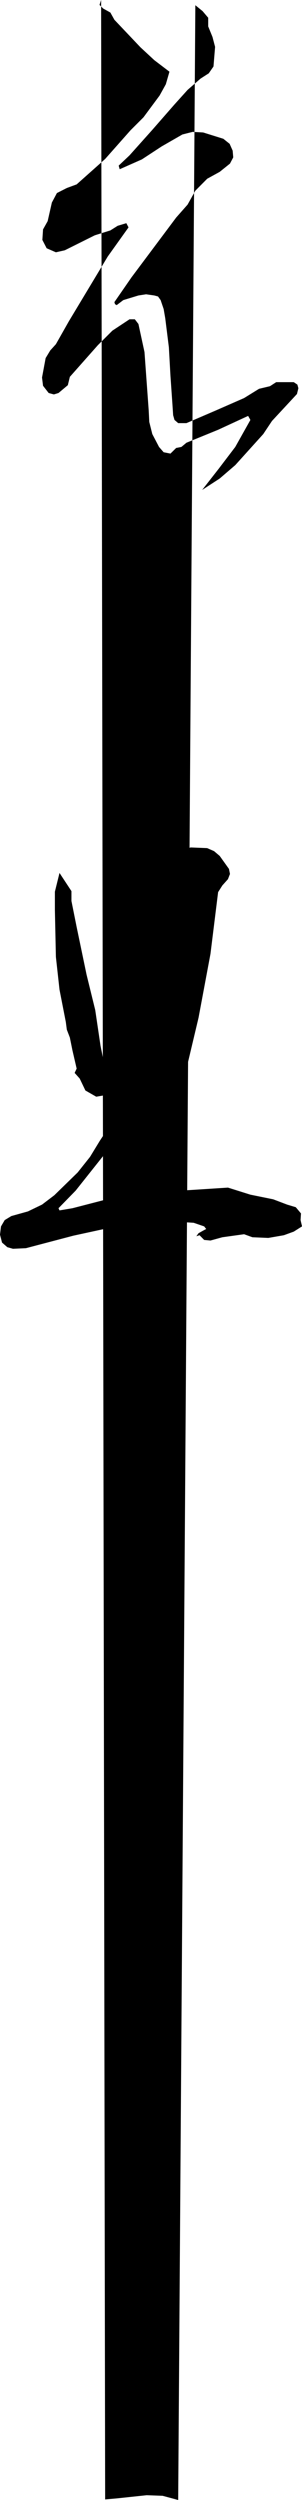 <svg xmlns="http://www.w3.org/2000/svg" width="359.301" height="2970.711"><path d="m138.8 2968.813 35.7-3.801 19 .699 18.5 5L232.402 6.203l8.598 7 6.703 7.899v10.3l5.098 12.5 3.101 11.801L254 79l-5.598 8.102-9.8 6.3-15.399 13.399-15.601 17.3-26.399 30.204-27.101 30.3-12.899 12.2 1.2 4.3 26.398-11.699 23.5-15.398L217 159.805l12.203-3.098 12.5.7 24 7.5 7.5 6 3.598 8.1.699 8-3.898 7.4-12.2 9.8-14.902 8.2-14.098 14.198-9.199 16.5-13.601 15.403-53.102 71-20.398 29.5.699 2.398 2 1.2 7.902-6 18-5.5 9.098-1.399 9.8 1.398 4.399 1.2 3.102 4.3 3.601 10.602 1.899 11 4.3 34.398 1.899 34 2.402 34.602.797 12.2 1.602 5.6 4.398 3.798h9.8l34.602-14.899 34-14.898 17.801-11 13-3.102 7.399-4.8H349.5l4.3 2.902 1.2 4.297-1.7 6.902-29.698 32-10.399 15.598-33.3 36.902-18.5 15.898-20.903 13.602 19.703-25.2 19.7-25.902 18-32.097-2.7-4.801-35.703 16.5-37.7 15.398-6 5-6.198 1.2-6.801 6.703-8.098-1.602-5.5-6.3-8-15.301-3.601-14.399-.7-14-5-69.101-7.199-33.297-4.3-5.602h-6.301l-20.399 13.5-17.3 17.301-33.301 37.598-2.399 9.902-11.101 9.3-5.5 1.7-6.2-1.7-6.699-8.6L50 448.604l4.3-23.097 5.5-9.102 6.7-7.398 15.402-27.203 46.301-77 24.7-34.598-2.602-5L140 268.305l-8.7 5.5-18.5 5.8-35.698 17.801-10.602 2.399-11-4.797-5.098-9.903.801-12.5 5.5-9.8 5-22.098 6-11.3 11.797-6 11.703-4.302 33.899-30.199 30.199-34.101 15.402-15.399 19.2-25.906 7.398-13.398 4.3-14.899-18-13.703-16.5-15.297-31-32.703-4.8-8.598-8.598-4.8-4.3-4.301L120.3 0l4.8 2970.012 13.7-1.2"/><path d="m173.3 1032.508 35.102-19.203 18.399-6.297 19.699.797 8.203 3.601 6.7 5.7 11 15.402 1.199 6-2.399 6.199-6.703 7.5-5 7.899-9.098 73.402-14.199 75.898-18 75.801-5 17.3-8 16.099-7.402 7.902-9.098 3.797-5.8-.7-4.801-3.097-4.801-2.902h-5l-19.2 16.601-15.398 19.598-43.703 55-20.398 20.902 1.199 2.598 15.402-2.598 45.598-11.8 46.3-6.7 93.102-6 26.7 8.398 27.097 5.5 16.602 6.301 10.3 3.102 6.2 7.398-.5 7.899 1.699 7.5-9.801 6.203-11.797 4.297-18.5 3.203-18.902-.801-9.899-3.602-25.902 3.602-14.098 3.898-7.5-.699-5.5-5.601-3.8 1.203 2.601-3.602 5.5-3.101 3.598-1.899-2.399-3.101-12.5-4.297-12.902-.801h-49.898l-24 3.898-56.2 12.2-56.601 14.902-15.399.7-6.699-1.9-6.3-5.5L0 1467.106l1.203-9.8 4.399-7.5 7.898-4.797 19.703-5.5L50 1431.406l14.602-11.101 27.8-27.098 14.7-18.5 11.699-19.2 26-39.3 8.101-14.902 6-16.098 1.5-14.2.399-4.8-3.098-5-2.402-10.601 1.199-10.301-5-10.5v-6.297l-6.7-9.102-1.198-13.699 3.101-14.101 7.899-11.098 11.3-6.203 6.7 1.203 6 4.5 8.898 12.797 6.703 15.601-1.203 8.602 1.203 9.098 8.598-12.2 3.601-14.898 4.399-29.5 8.601-37 2.399-37.703 1.902-27.098v-13.7l-4.3-14.1-39.403 10.5-40 7.5 15.3-12.5 18-7.9"/><path d="M65.3 1081.207v-21.602l5.5-22.3 14.2 21.601v11.7l6.203 31L103 1158.207l10.3 42 6.302 42.5 8.601 42.5 1.899 8.598-1.899 7-13.703 2.402-12.898-7.402-6.801-14.2-6-6.699 2.402-5.101-5-21.598-3.101-15.3-3.602-9.4-1.2-9.1-7.5-38.4-4.3-38.901-1.2-55.899"/></svg>
